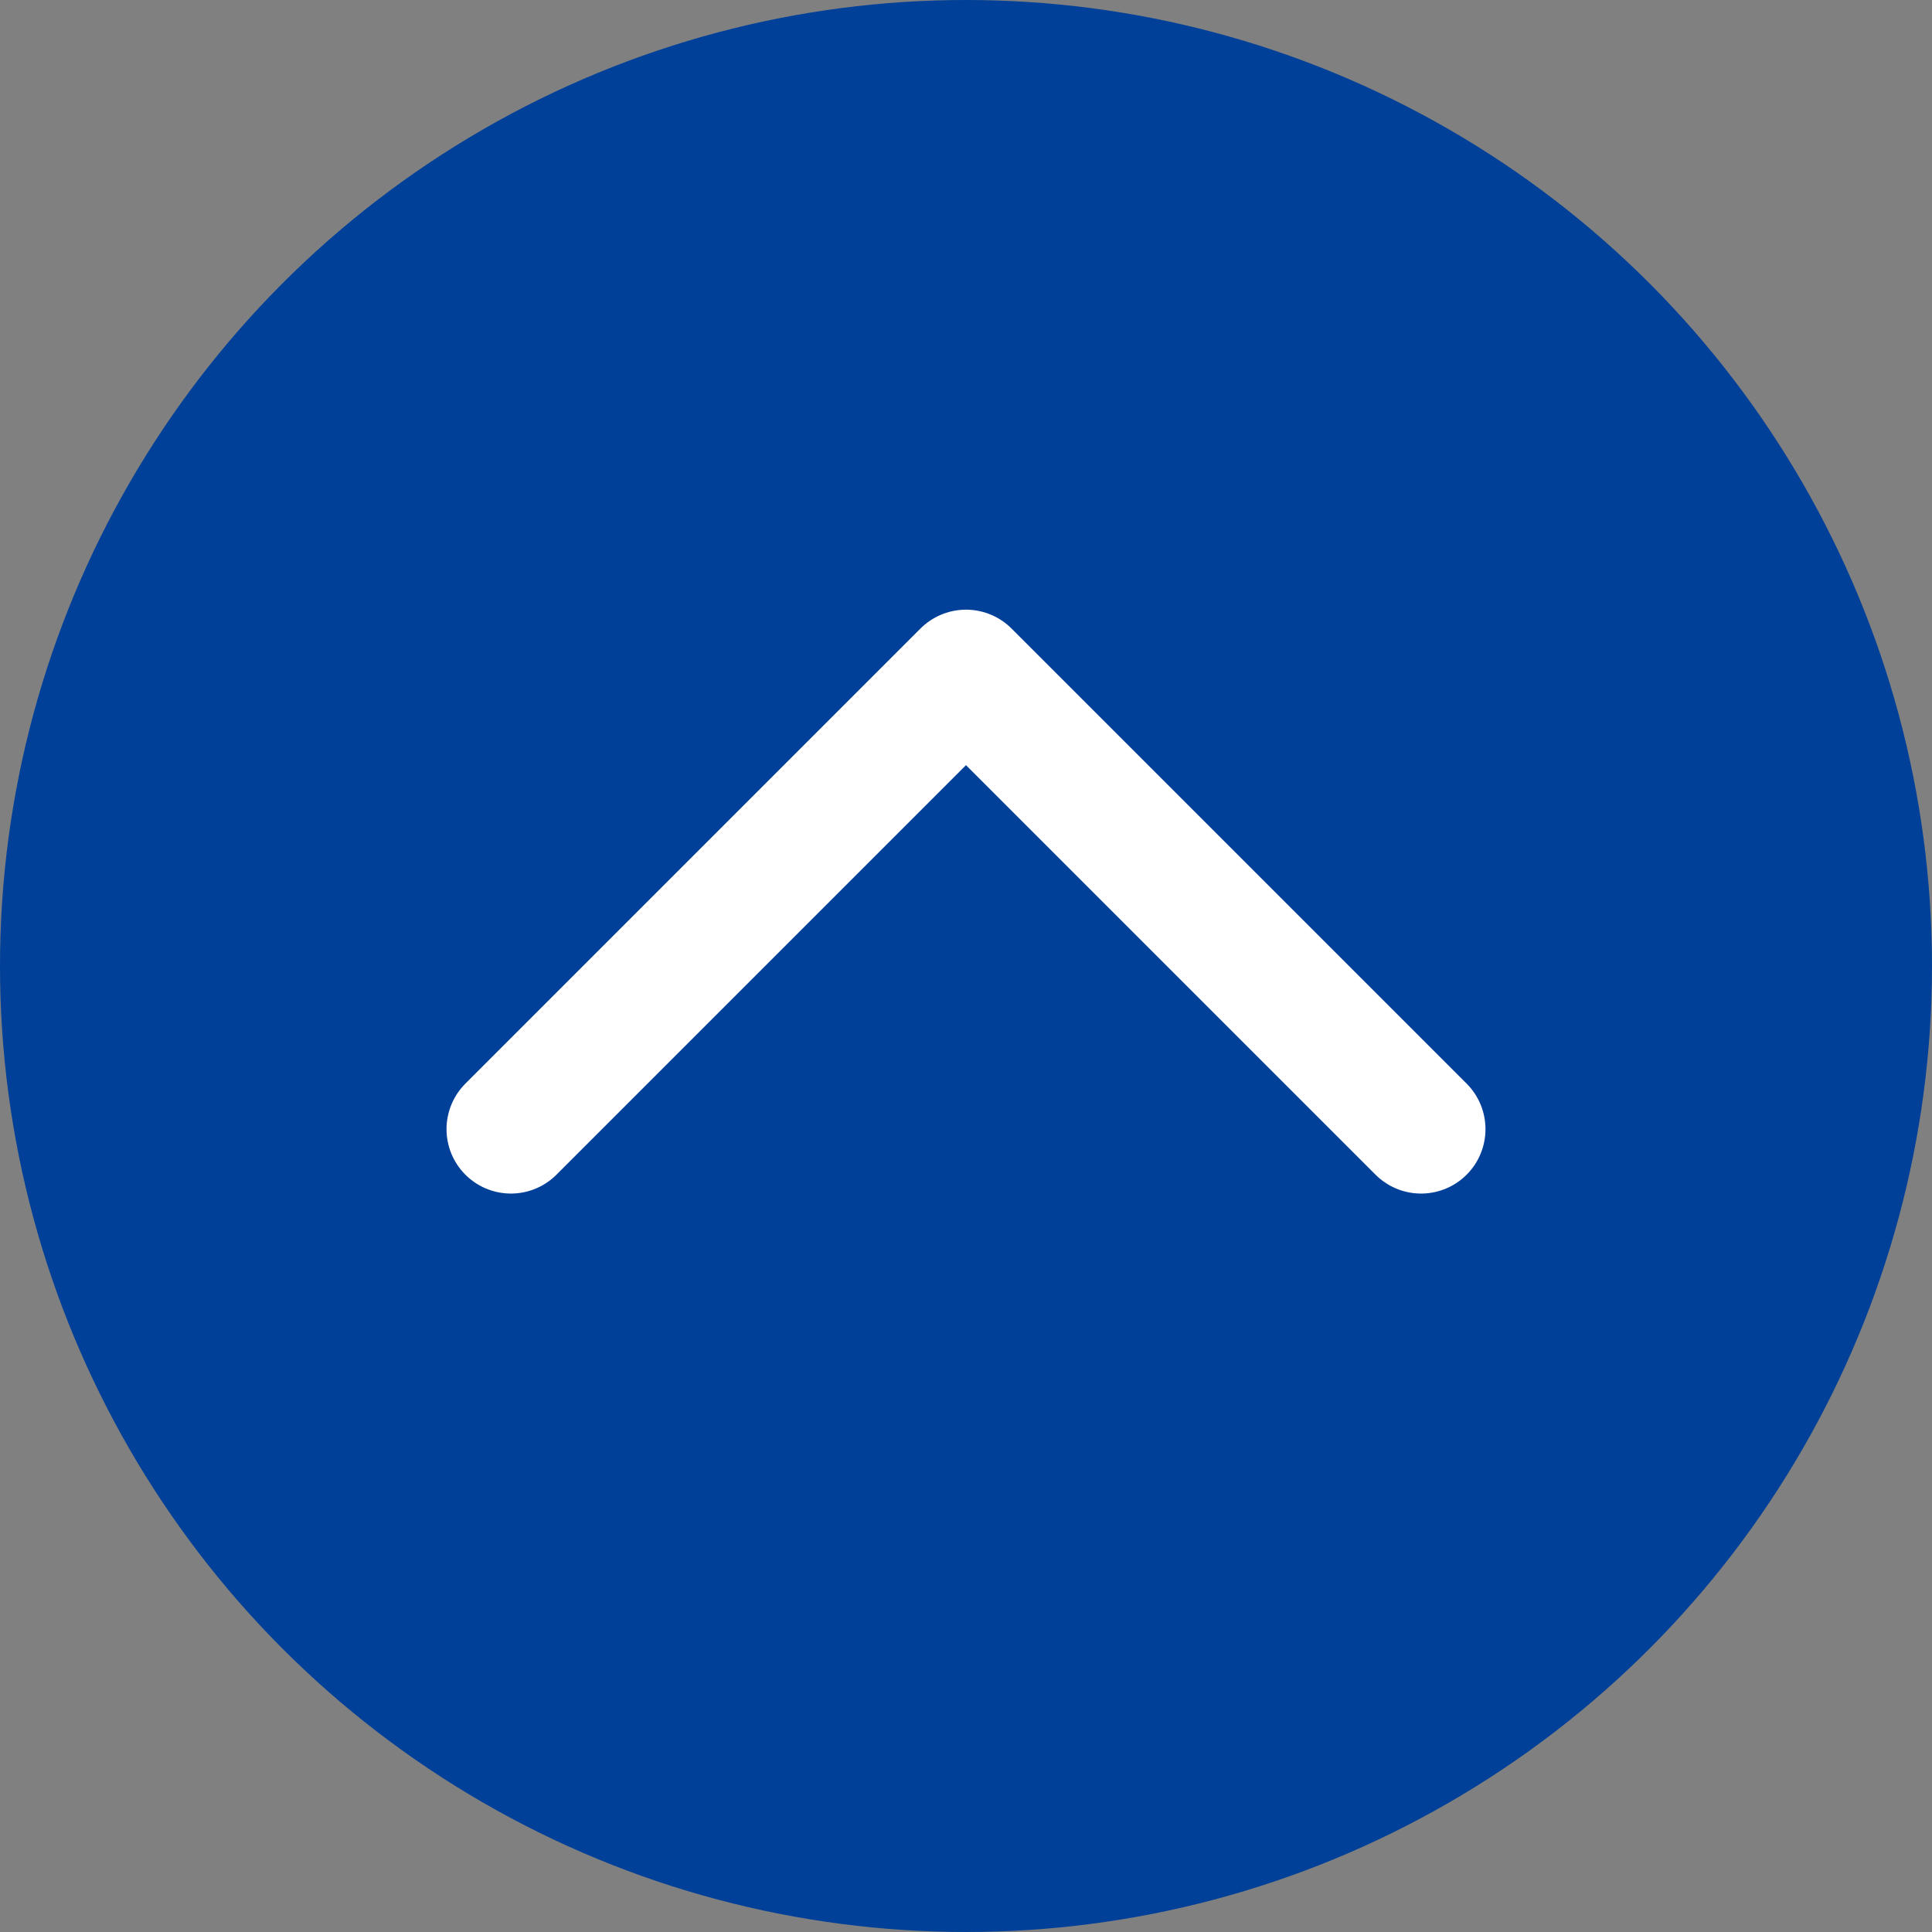 <svg xmlns="http://www.w3.org/2000/svg" width="60" height="60" viewBox="0 0 60 60">
  <rect x="0" y="0" width="60" height="60" fill="#808080" stroke="none"/>
  <g id="グループ_25" data-name="グループ 25" transform="translate(-1204 -1835)">
    <circle id="楕円形_1" data-name="楕円形 1" cx="30" cy="30" r="30" transform="translate(1204 1835)" fill="#004098"/>
    <path id="パス_490" data-name="パス 490" d="M1220.327,1874.672l14.133-14.133,14.133,14.133" transform="translate(-0.46 -4.605)" fill="none" stroke="#fff" stroke-linecap="round" stroke-linejoin="round" stroke-width="4"/>
  </g>
</svg>

